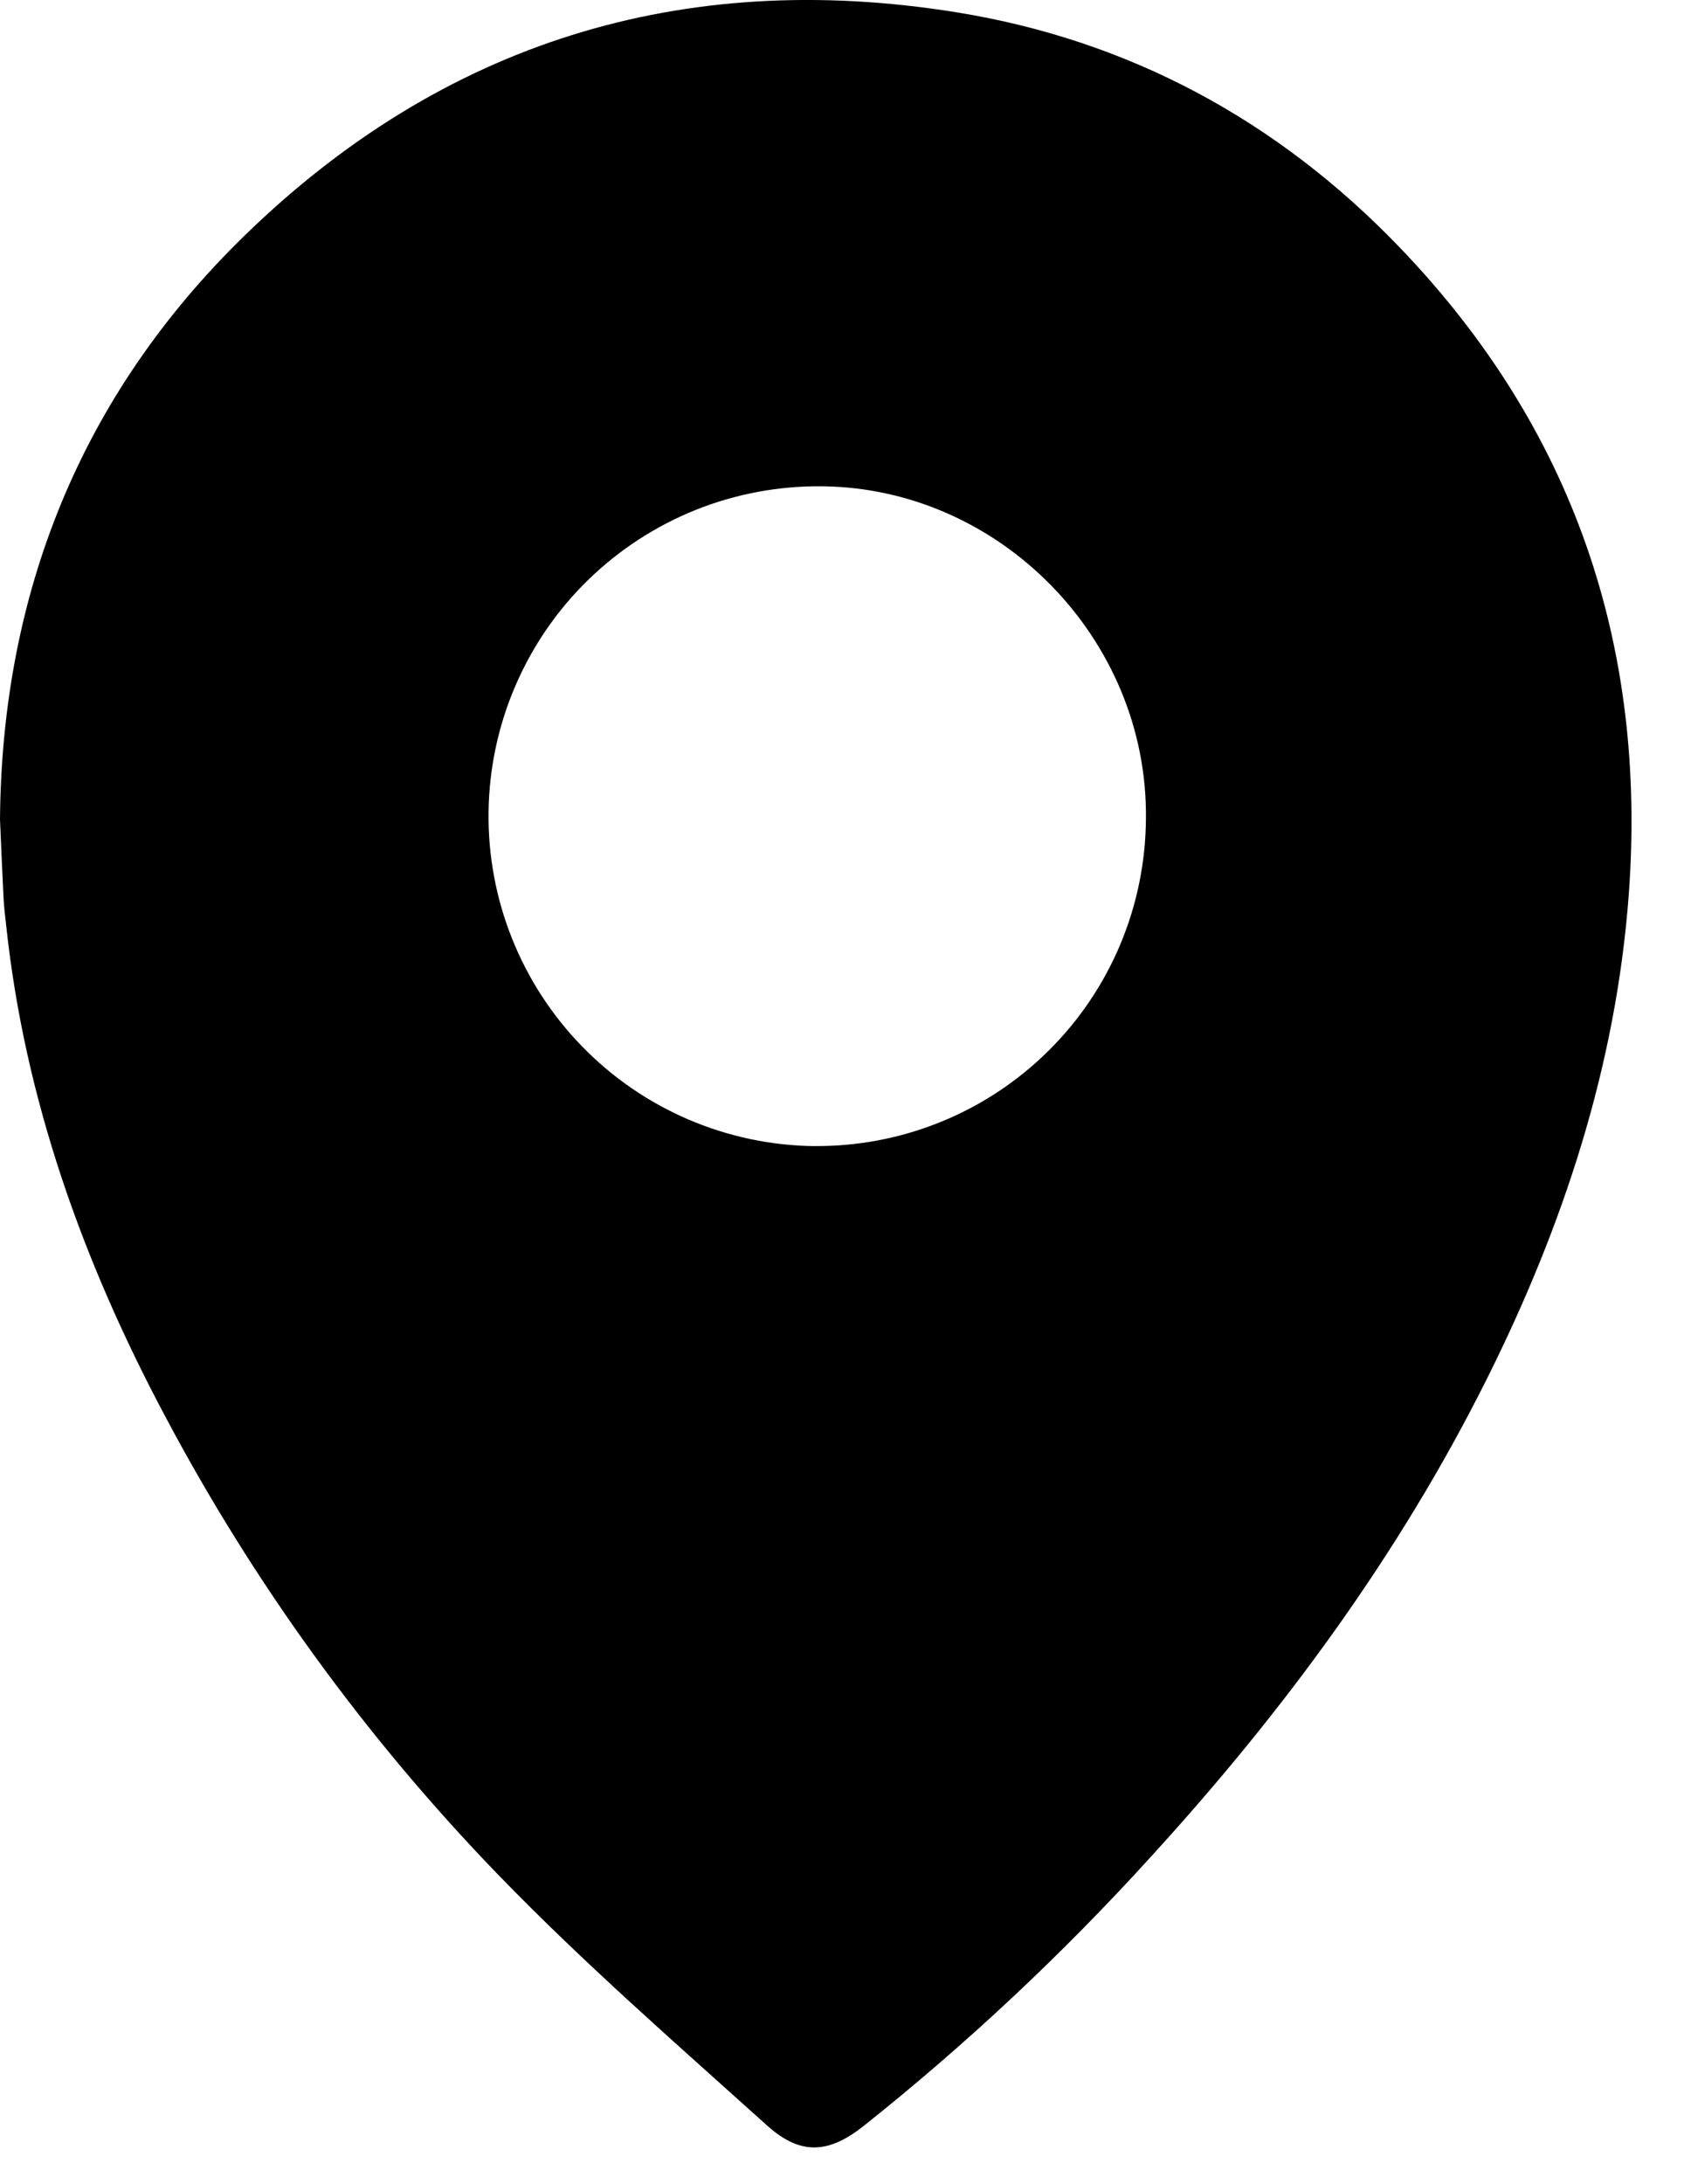 <?xml version="1.0" encoding="UTF-8"?>
<svg xmlns="http://www.w3.org/2000/svg" width="27" height="35" viewBox="0 0 27 35" fill="none">
  <g clip-path="url(#clip0_301_312)">
    <path d="M0 13.133C0.029 9.526 1.282 6.35 3.914 3.783C7.1 0.678 10.945 -0.506 15.322 0.195C18.096 0.639 20.484 1.928 22.439 3.963C25.226 6.861 26.407 10.343 26.115 14.328C25.913 17.076 25.065 19.647 23.838 22.102C22.426 24.926 20.573 27.438 18.448 29.763C17.032 31.322 15.492 32.764 13.843 34.076C13.291 34.511 12.844 34.549 12.311 34.076C10.849 32.76 9.362 31.465 7.996 30.055C5.871 27.861 4.067 25.377 2.637 22.678C1.325 20.209 0.393 17.613 0.097 14.814C0.082 14.676 0.064 14.539 0.057 14.398C0.037 13.998 0.02 13.597 0 13.133ZM13.053 18.368C13.748 18.374 14.437 18.243 15.081 17.982C15.725 17.721 16.311 17.335 16.806 16.846C17.3 16.358 17.693 15.777 17.962 15.136C18.231 14.495 18.37 13.807 18.373 13.112C18.401 10.247 16.041 7.826 13.189 7.794C12.495 7.785 11.805 7.913 11.16 8.17C10.515 8.428 9.928 8.81 9.43 9.294C8.426 10.273 7.851 11.611 7.833 13.013C7.815 14.416 8.355 15.768 9.334 16.772C10.312 17.777 11.65 18.351 13.053 18.369V18.368Z" fill="black"></path>
  </g>
  <defs>
    <clipPath id="clip0_301_312">
      <rect width="26.16" height="34.419" fill="white"></rect>
    </clipPath>
  </defs>
</svg>
